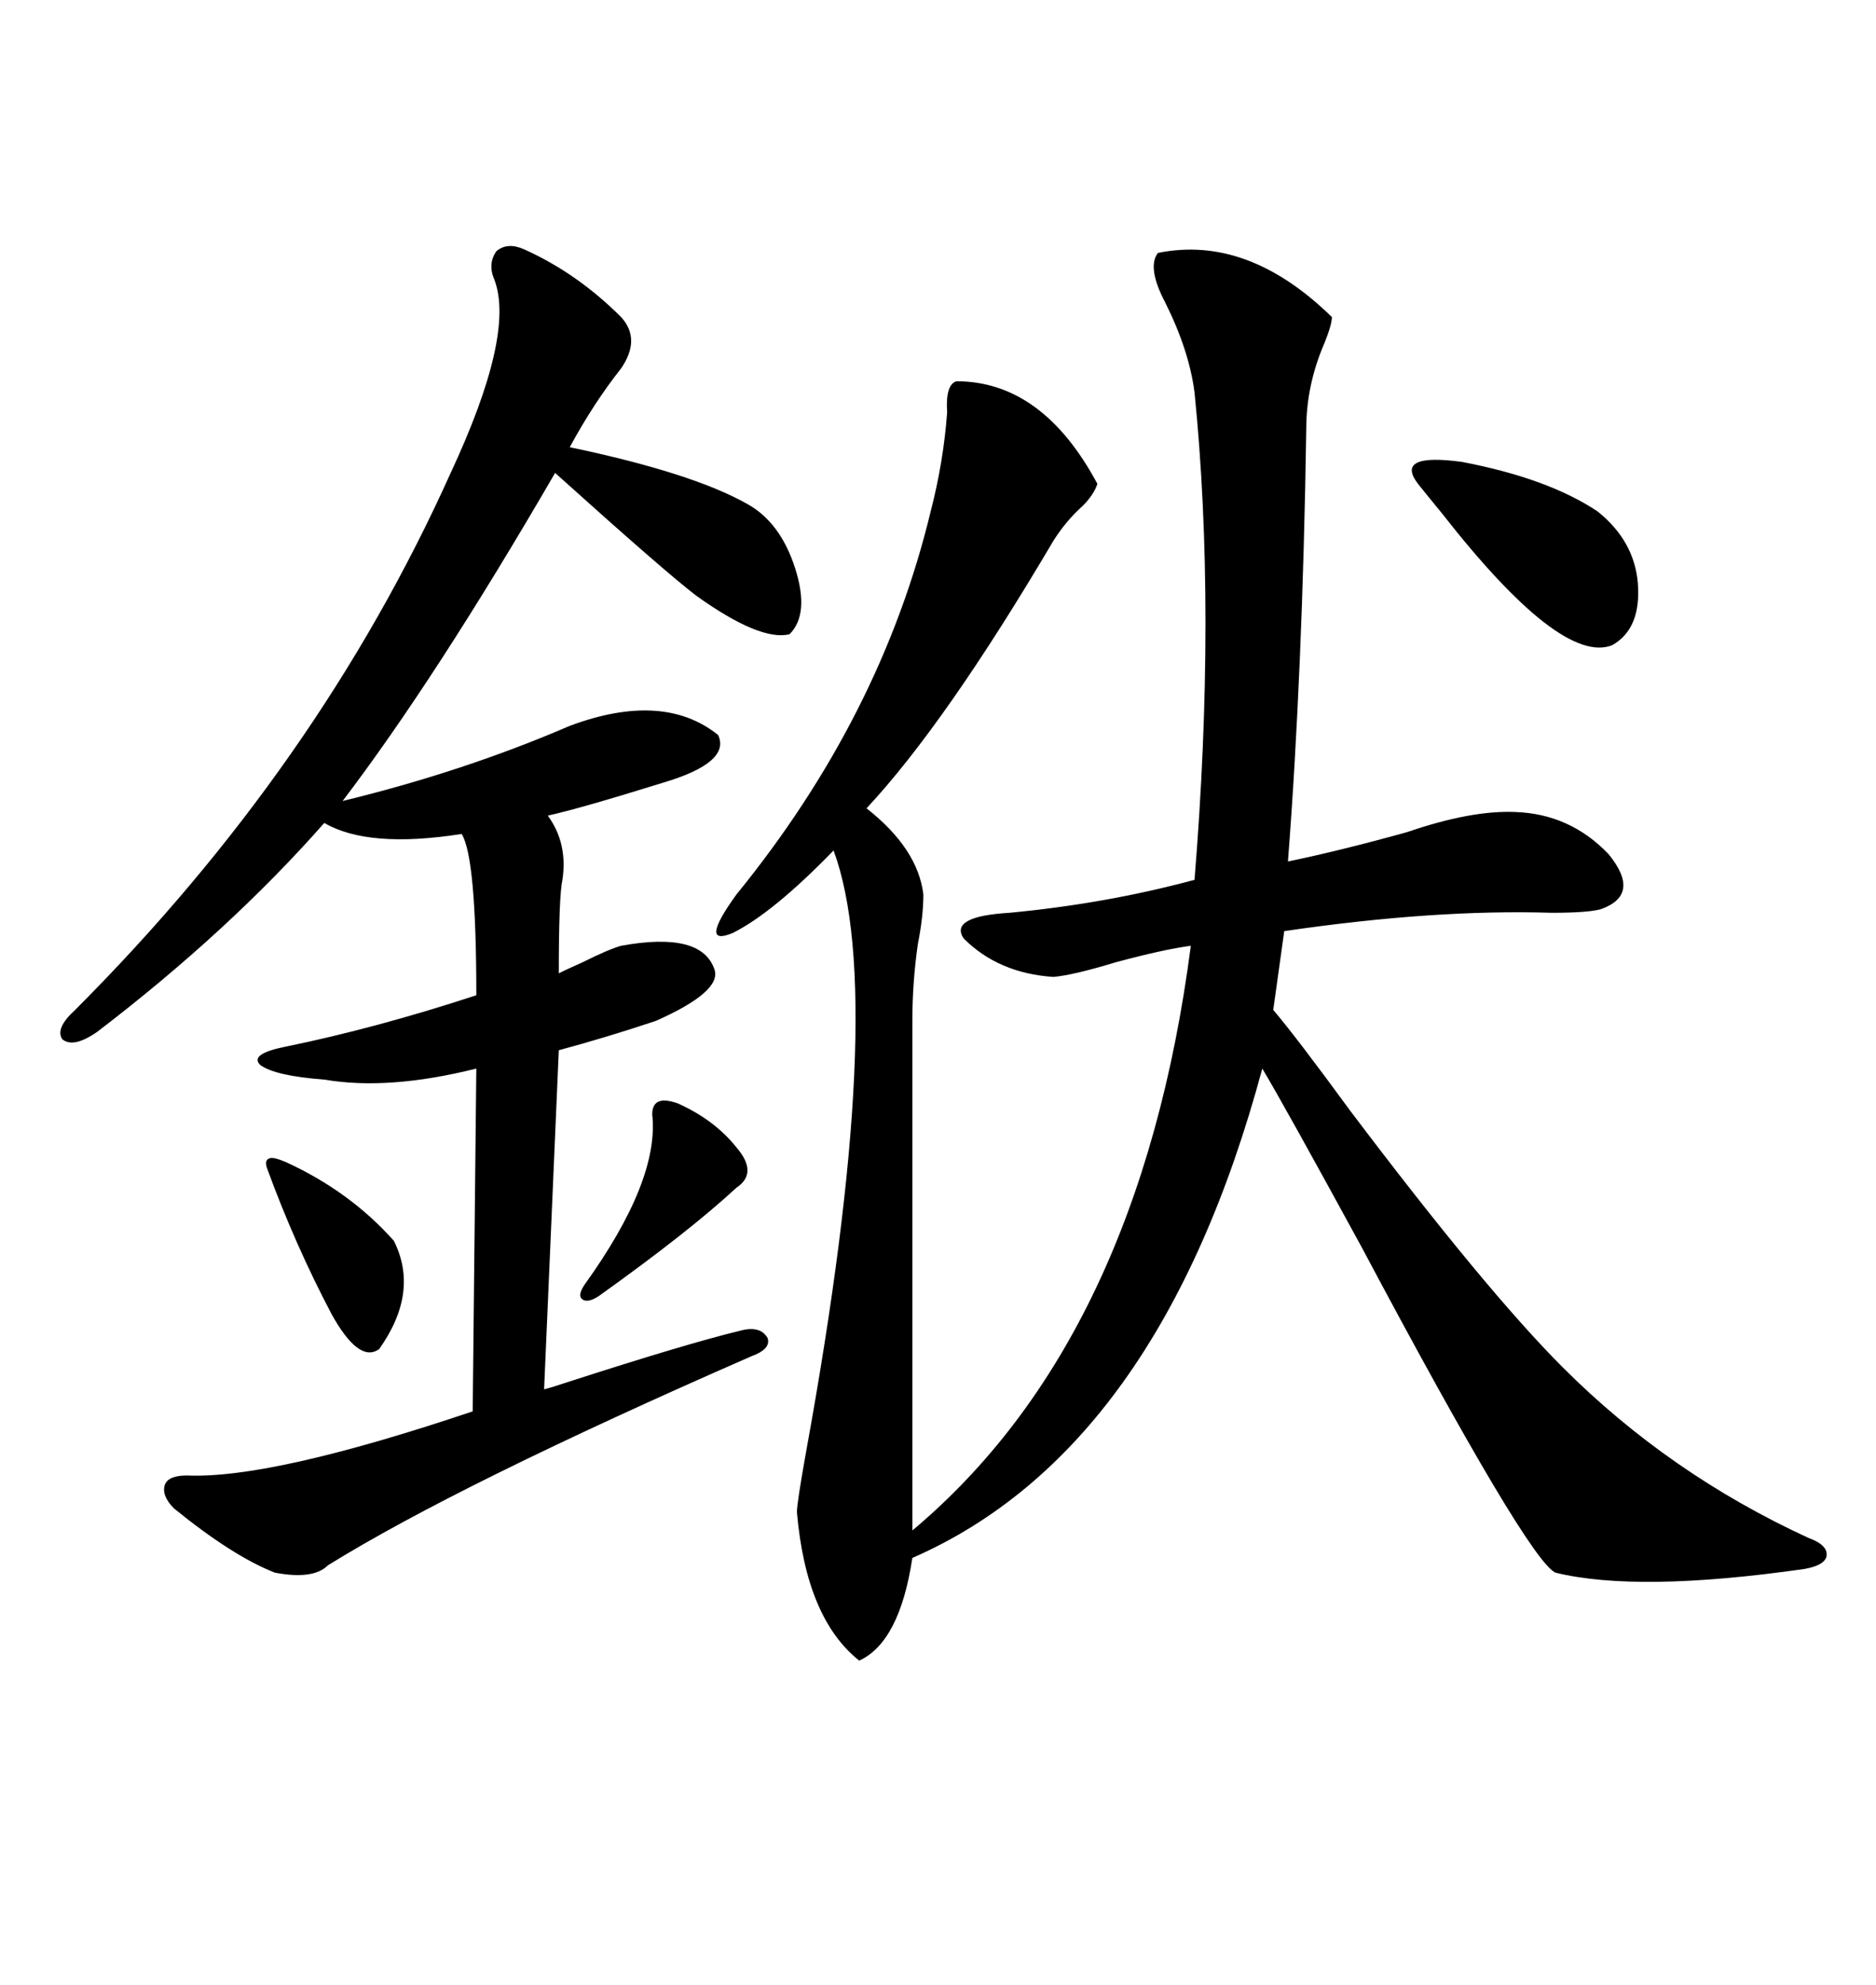 <svg xmlns="http://www.w3.org/2000/svg" xmlns:xlink="http://www.w3.org/1999/xlink" width="300" height="317.285"><path d="M185.16 40.43L185.16 40.43Q199.51 37.50 212.99 50.68L212.99 50.68Q212.99 51.86 211.82 54.79L211.82 54.79Q208.89 61.52 208.89 68.55L208.89 68.55Q208.30 107.52 205.96 137.70L205.96 137.70Q214.45 135.94 225 133.01L225 133.01Q235.25 129.49 242.29 129.79L242.29 129.79Q251.07 130.08 257.23 136.52L257.23 136.52Q262.50 142.97 256.05 145.31L256.05 145.31Q254.00 145.90 248.14 145.90L248.14 145.90Q229.39 145.31 205.37 148.83L205.37 148.83L203.61 161.43Q207.13 165.53 215.92 177.54L215.92 177.54Q237.60 206.25 249.90 218.55L249.90 218.55Q266.89 235.55 289.16 245.80L289.16 245.80Q292.38 246.97 292.09 248.73L292.09 248.73Q291.80 250.20 288.57 250.78L288.57 250.78Q261.91 254.59 248.73 251.37L248.73 251.37Q244.34 249.32 217.68 199.22L217.68 199.22Q205.37 176.66 201.86 170.80L201.86 170.80Q185.45 231.74 145.90 249.02L145.90 249.02Q143.85 262.50 137.40 265.43L137.40 265.43Q128.91 258.69 127.44 241.70L127.44 241.70Q127.44 240.23 128.91 232.03L128.91 232.03Q142.09 159.67 133.30 135.94L133.30 135.94Q123.63 145.90 117.19 149.12L117.19 149.12Q111.62 151.46 117.77 142.97L117.77 142.97Q140.92 114.55 148.83 81.74L148.83 81.74Q150.88 73.83 151.46 65.92L151.46 65.92Q151.17 61.52 152.93 60.94L152.93 60.94Q166.70 60.94 175.49 77.34L175.49 77.34Q174.90 79.10 173.14 80.86L173.14 80.86Q170.51 83.20 168.46 86.43L168.46 86.43Q151.17 115.72 138.57 129.20L138.57 129.20Q146.78 135.64 147.66 142.97L147.66 142.97Q147.66 146.48 146.78 150.88L146.78 150.88Q145.90 157.03 145.90 163.18L145.90 163.18L145.90 244.63Q182.23 214.16 190.43 151.17L190.43 151.17Q186.04 151.76 178.42 153.81L178.42 153.81Q171.68 155.86 168.46 156.15L168.46 156.15Q159.67 155.57 154.10 150L154.10 150Q151.76 146.48 161.43 145.90L161.43 145.90Q176.95 144.43 191.02 140.63L191.02 140.63Q194.53 97.56 191.02 62.70L191.02 62.70Q190.14 55.96 186.33 48.34L186.33 48.34Q183.40 42.77 185.16 40.43ZM83.79 39.84L83.79 39.84Q92.29 43.65 99.32 50.68L99.32 50.68Q102.54 54.20 99.32 58.89L99.32 58.89Q94.92 64.45 91.11 71.48L91.11 71.48Q110.74 75.59 119.53 80.57L119.53 80.57Q124.80 83.50 127.15 90.82L127.15 90.82Q129.49 98.14 126.27 101.37L126.27 101.37Q121.58 102.54 111.33 95.21L111.33 95.21Q106.35 91.41 88.77 75.59L88.77 75.59Q69.73 108.40 54.79 128.03L54.79 128.03Q74.12 123.34 91.11 116.02L91.11 116.02Q106.05 110.45 114.84 117.48L114.84 117.48Q116.89 121.88 106.05 125.10L106.05 125.10Q92.87 129.20 87.60 130.37L87.60 130.37Q90.82 134.77 89.94 140.63L89.94 140.63Q89.36 143.26 89.36 155.57L89.36 155.57Q90.53 154.98 93.16 153.81L93.16 153.81Q97.27 151.76 99.32 151.17L99.32 151.17Q112.21 148.83 114.26 154.98L114.26 154.98Q115.43 158.50 104.88 163.18L104.88 163.18Q96.97 165.82 89.36 167.87L89.36 167.87L87.01 222.07Q88.18 221.78 90.82 220.90L90.82 220.90Q109.86 214.75 118.36 212.70L118.36 212.70Q121.58 211.82 122.75 213.87L122.75 213.87Q123.34 215.63 120.12 216.80L120.12 216.80Q73.24 237.30 52.44 250.20L52.44 250.20Q50.10 252.54 43.95 251.37L43.95 251.37Q37.21 248.73 27.83 241.11L27.83 241.11Q25.78 239.06 26.37 237.30L26.37 237.30Q26.95 235.84 29.88 235.84L29.88 235.84Q43.36 236.43 75.59 225.59L75.59 225.59L76.17 170.80Q62.11 174.32 51.86 172.56L51.86 172.56Q43.95 171.97 41.60 170.21L41.60 170.21Q39.84 168.46 45.70 167.29L45.70 167.29Q60.06 164.36 76.17 159.08L76.17 159.08Q76.17 137.11 73.83 133.30L73.83 133.30Q58.89 135.64 51.86 131.54L51.86 131.54Q36.62 148.83 15.53 164.94L15.53 164.94Q11.72 167.58 9.96 166.11L9.96 166.11Q8.79 164.36 12.01 161.43L12.01 161.43Q50.98 122.46 72.07 75.59L72.07 75.59Q82.32 53.61 79.10 44.82L79.10 44.82Q77.93 42.19 79.39 40.14L79.39 40.14Q81.15 38.67 83.79 39.84ZM226.76 77.34L226.76 77.34Q222.95 72.36 233.79 73.83L233.79 73.83Q247.56 76.46 255.47 81.74L255.47 81.74Q261.33 86.43 261.91 93.16L261.91 93.16Q262.50 100.49 257.81 103.13L257.81 103.13Q249.61 106.35 230.57 82.03L230.57 82.03Q227.93 78.81 226.76 77.34ZM45.70 185.74L45.70 185.74Q55.96 190.43 62.99 198.34L62.99 198.34Q67.09 206.54 60.64 215.63L60.64 215.63Q57.42 217.97 53.03 210.06L53.03 210.06Q47.17 198.93 42.77 186.91L42.77 186.91Q42.19 185.45 43.07 185.16L43.07 185.16Q43.65 184.86 45.70 185.74ZM108.40 176.37L108.40 176.37Q114.26 179.00 117.77 183.40L117.77 183.40Q121.29 187.50 117.77 189.84L117.77 189.84Q110.16 196.88 95.80 207.13L95.80 207.13Q94.04 208.30 93.16 207.71L93.16 207.71Q92.29 207.13 93.46 205.37L93.46 205.37Q105.47 188.67 104.30 178.13L104.30 178.13Q104.30 174.90 108.40 176.37Z"/></svg>
